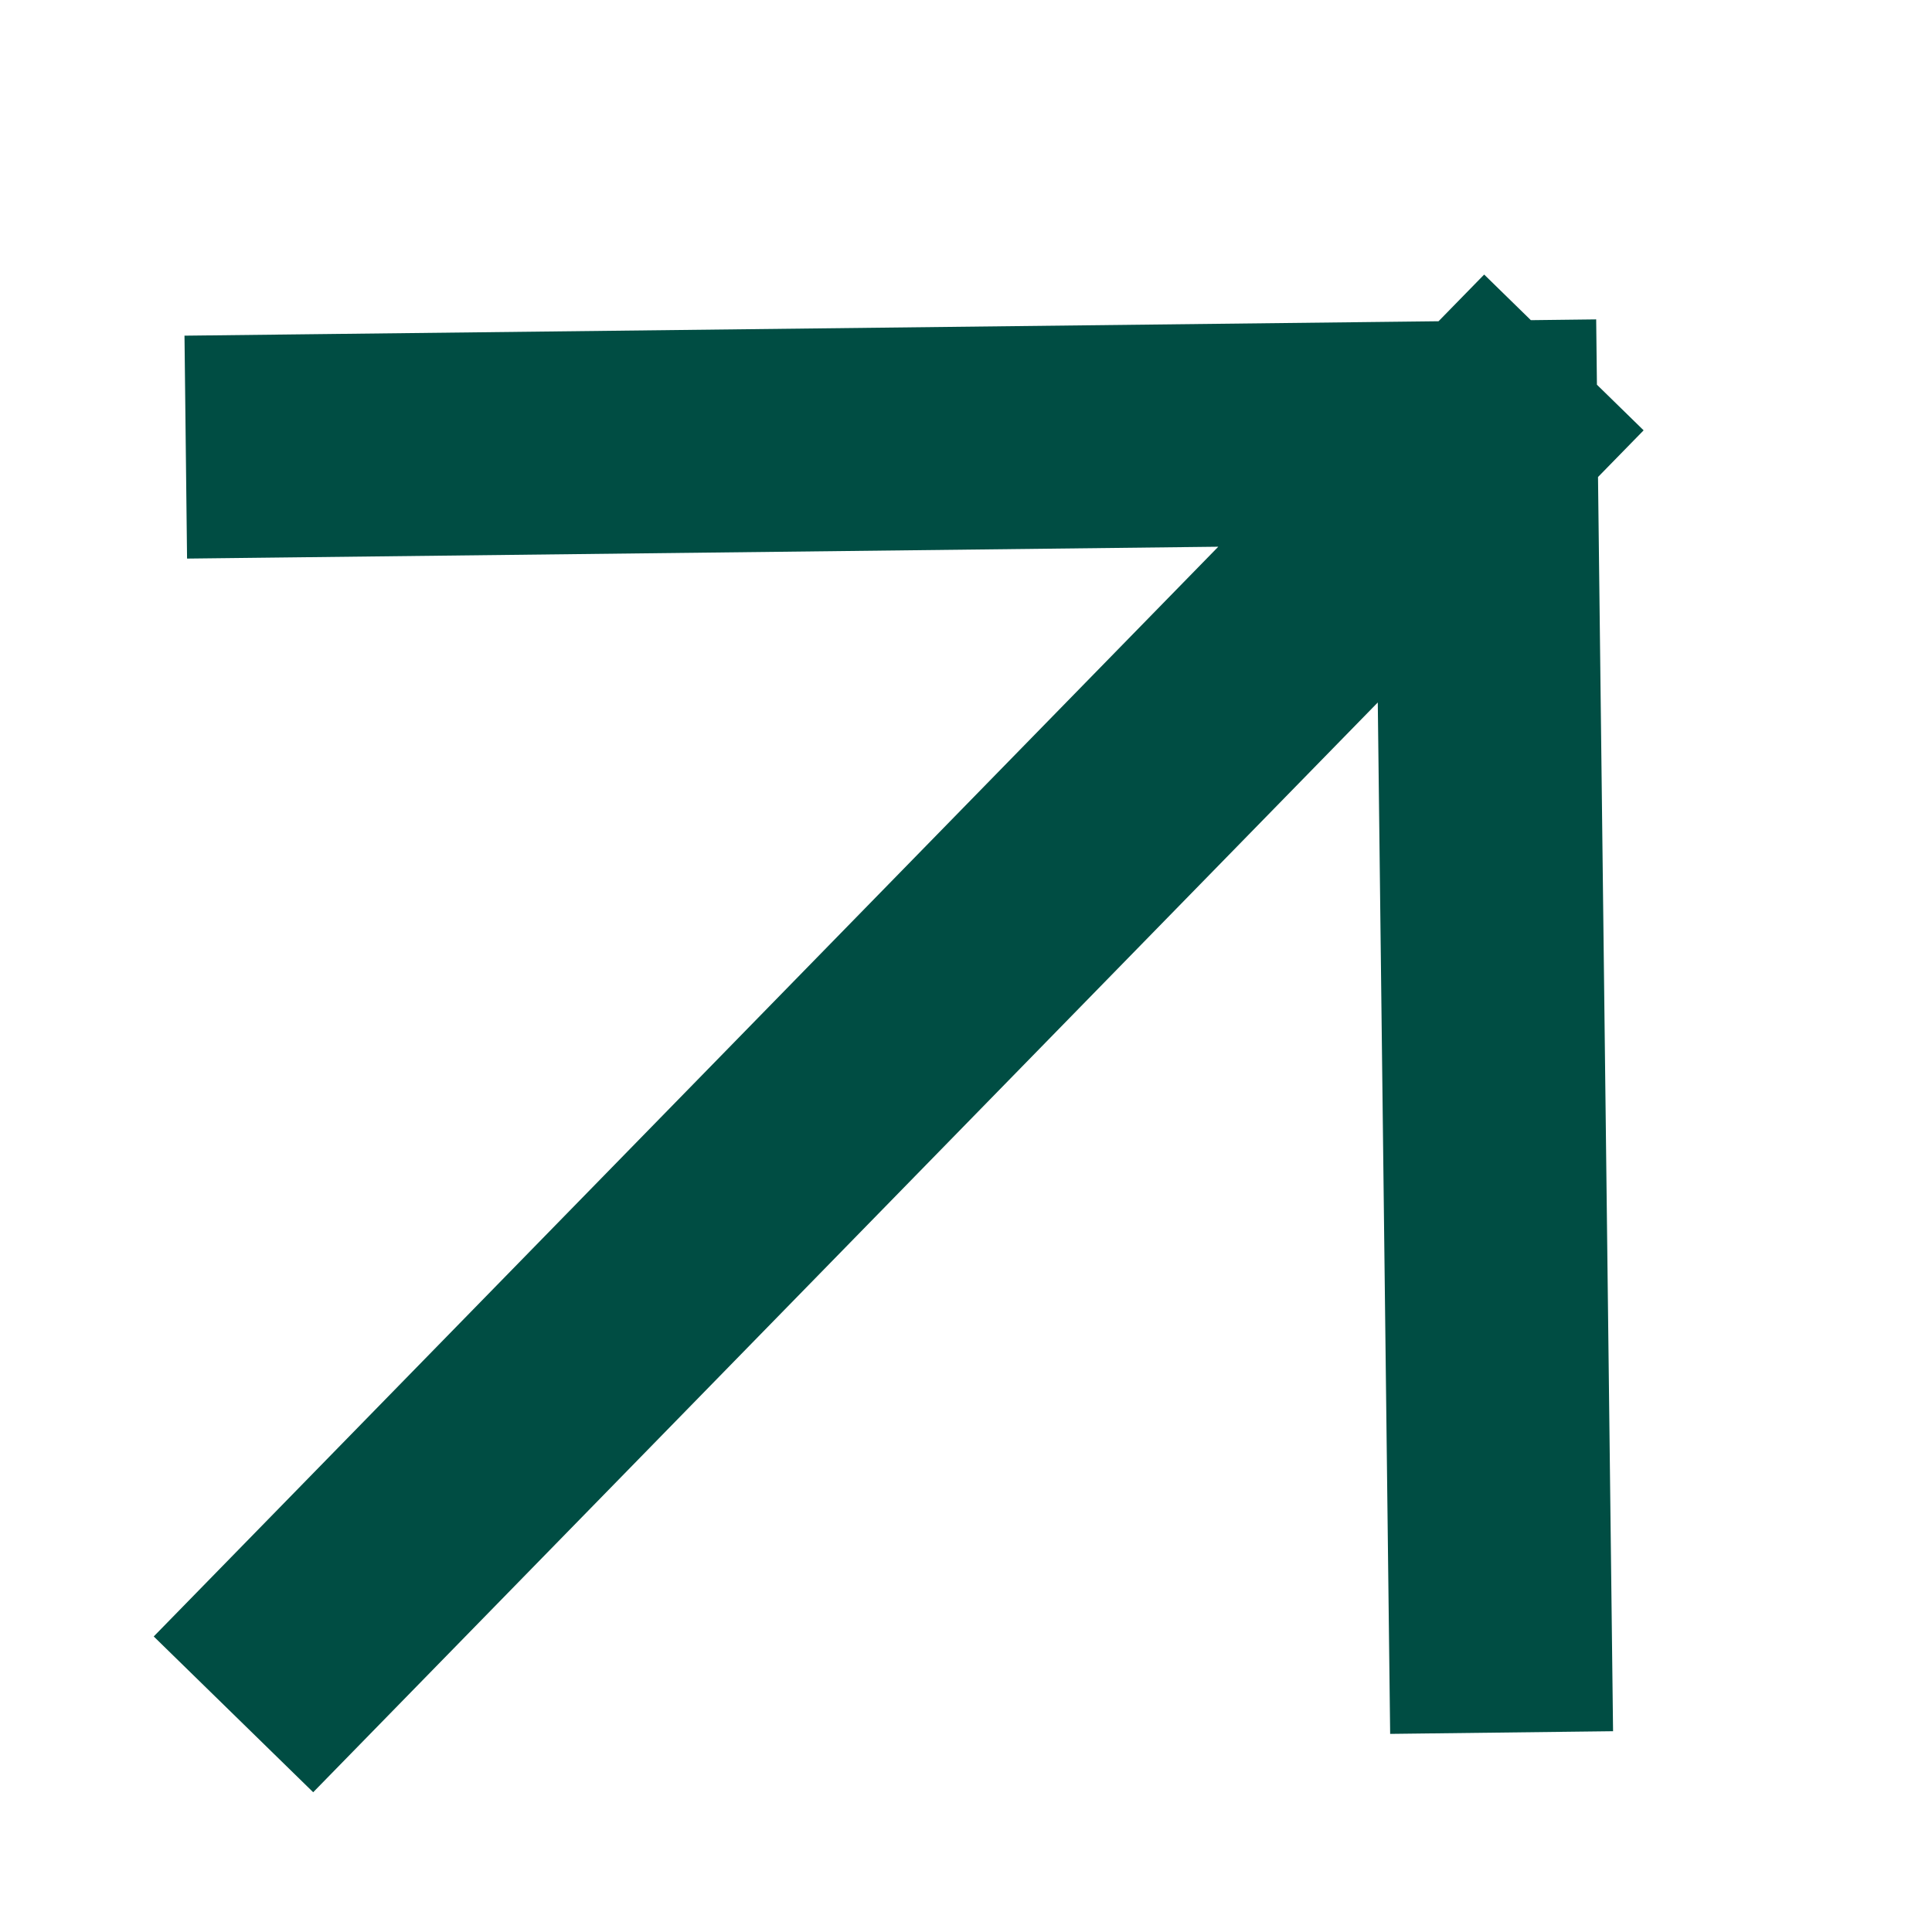 <?xml version="1.0" encoding="UTF-8"?> <svg xmlns="http://www.w3.org/2000/svg" width="13" height="13" viewBox="0 0 13 13" fill="none"><path d="M2 3L9.999 2.908M9.999 2.908L2.095 10.999M9.999 2.908L10.095 10.908" stroke="#004D43" stroke-width="1.5" stroke-linecap="square" stroke-linejoin="round"></path></svg> 